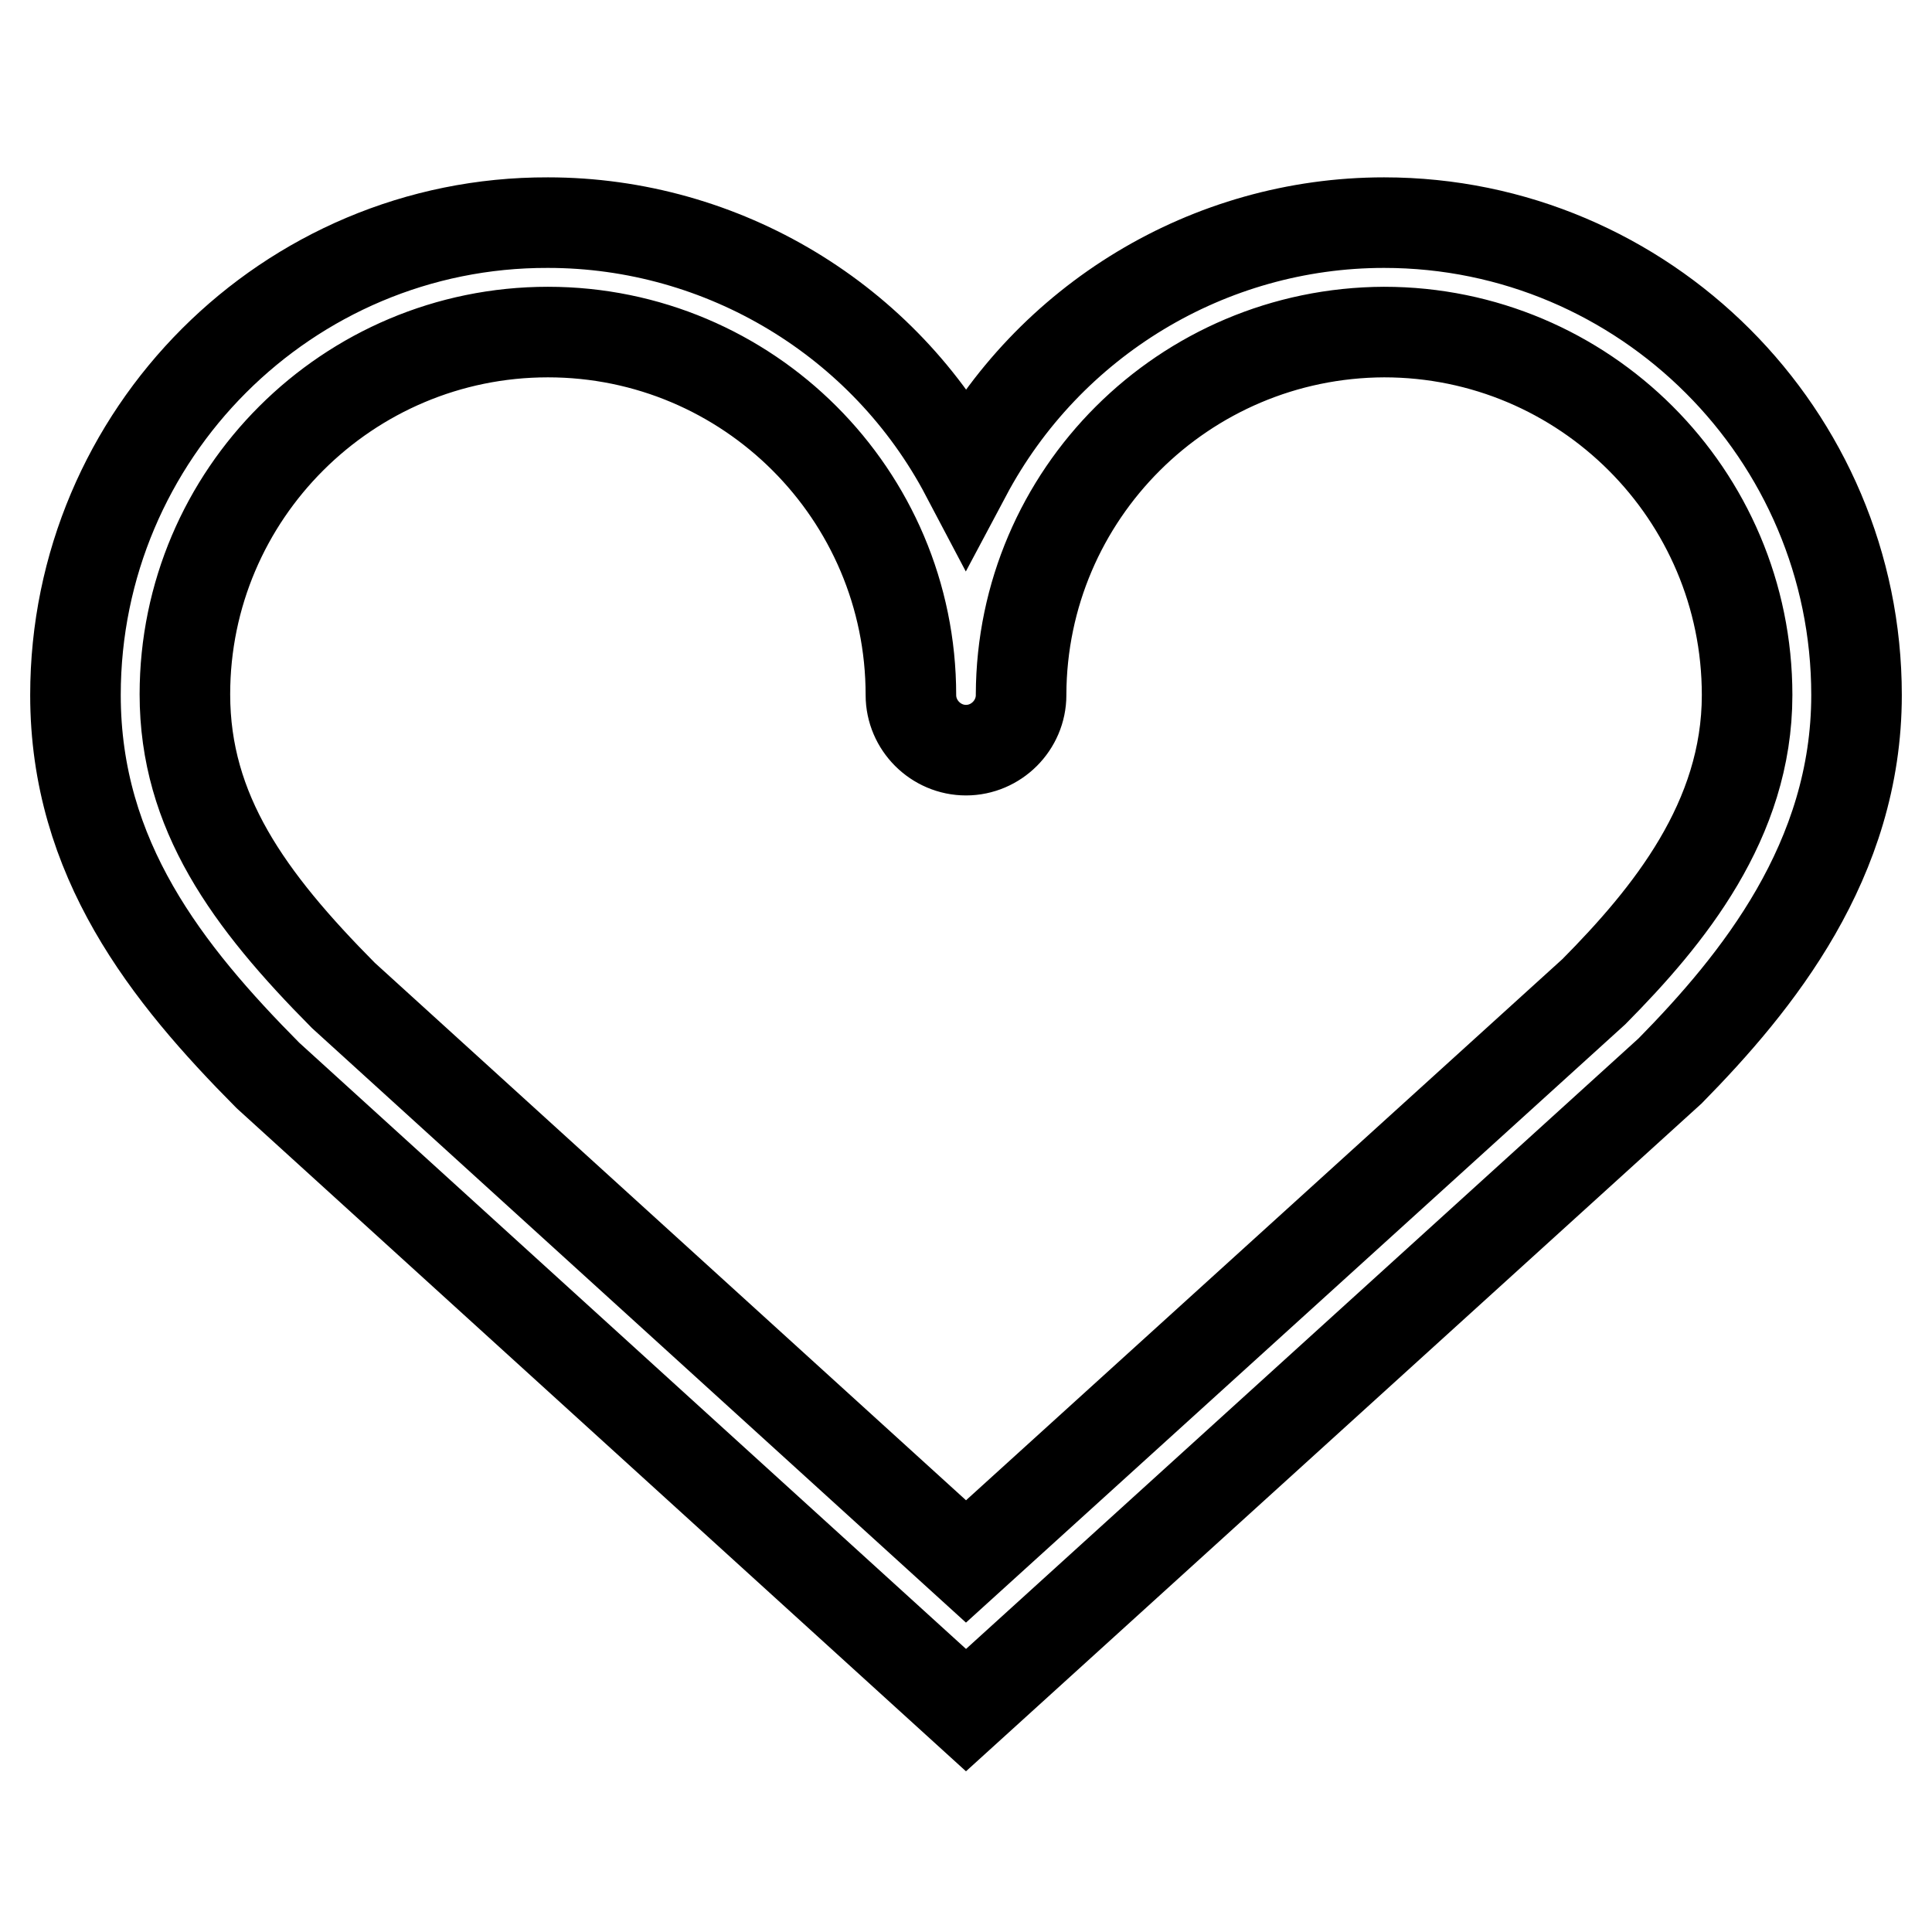 <?xml version="1.0" encoding="utf-8"?>
<!-- Svg Vector Icons : http://www.onlinewebfonts.com/icon -->
<!DOCTYPE svg PUBLIC "-//W3C//DTD SVG 1.1//EN" "http://www.w3.org/Graphics/SVG/1.1/DTD/svg11.dtd">
<svg version="1.1" xmlns="http://www.w3.org/2000/svg" xmlns:xlink="http://www.w3.org/1999/xlink" x="0px" y="0px" viewBox="0 0 256 256" enable-background="new 0 0 256 256" xml:space="preserve">
<g> <path stroke-width="12" fill-opacity="0" stroke="#000000"  d="M72.6,44c26.5,0,48.1,21.5,48.1,48.1h0c0,4,3.3,7.3,7.3,7.3c4,0,7.3-3.3,7.3-7.3c0-0.1,0-0.1,0-0.1 c0.1-26.5,21.6-47.9,48.1-48c26.5,0,48.1,21.5,48.1,48.1c0,16.6-10.4,29.3-20.3,39.3L128,206.9l-82.5-75 c-12.6-12.7-21-24.3-21-39.9C24.5,65.5,46.1,44,72.6,44L72.6,44z M128,226.6l93.3-84.7C232.8,130.2,246,114,246,92.1 c0-34.5-28.1-62.6-62.6-62.6c-23.2,0-44.5,12.9-55.4,33.4c-10.8-20.5-32.2-33.4-55.4-33.4C38.1,29.4,10,57.5,10,92.1 c0,21.7,12.1,36.9,25.5,50.4L128,226.6L128,226.6z"/></g>
</svg>